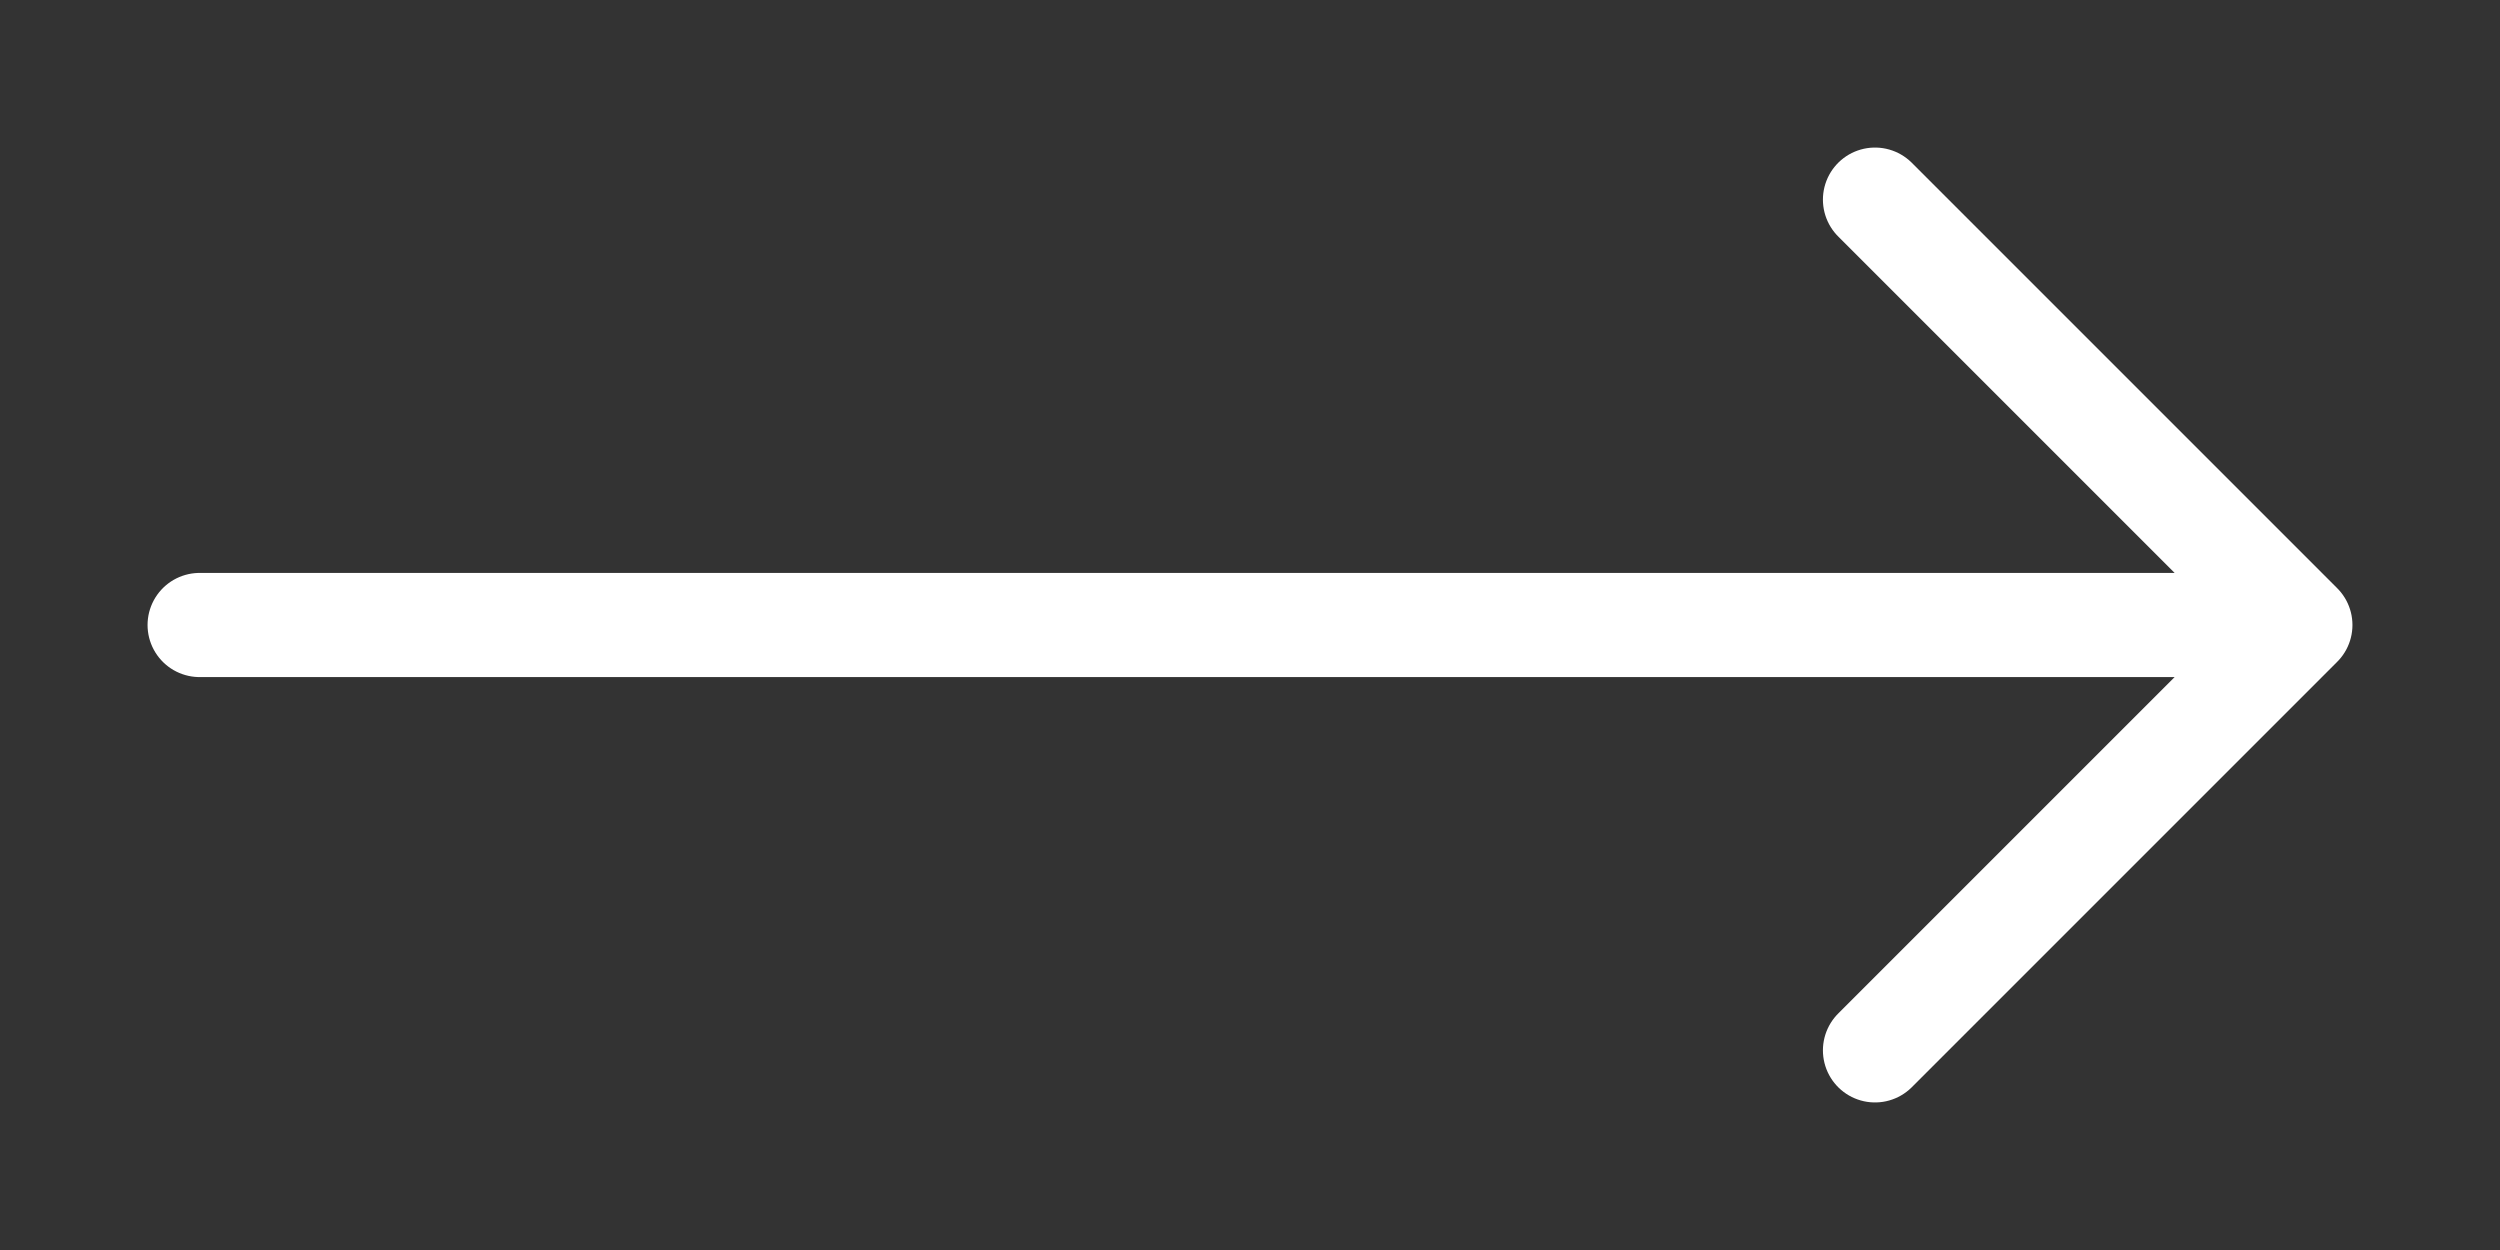 <svg width="48" height="24" viewBox="0 0 48 24" fill="none" xmlns="http://www.w3.org/2000/svg">
<rect x="0" y="0" width="48" height="24" fill="#333333" stroke="none"/>
<path d="M3.833 12L44.167 12M44.167 12L36 3.833M44.167 12L36 20.167" stroke="white" stroke-width="2" stroke-linecap="round" stroke-linejoin="round"/>
</svg>
